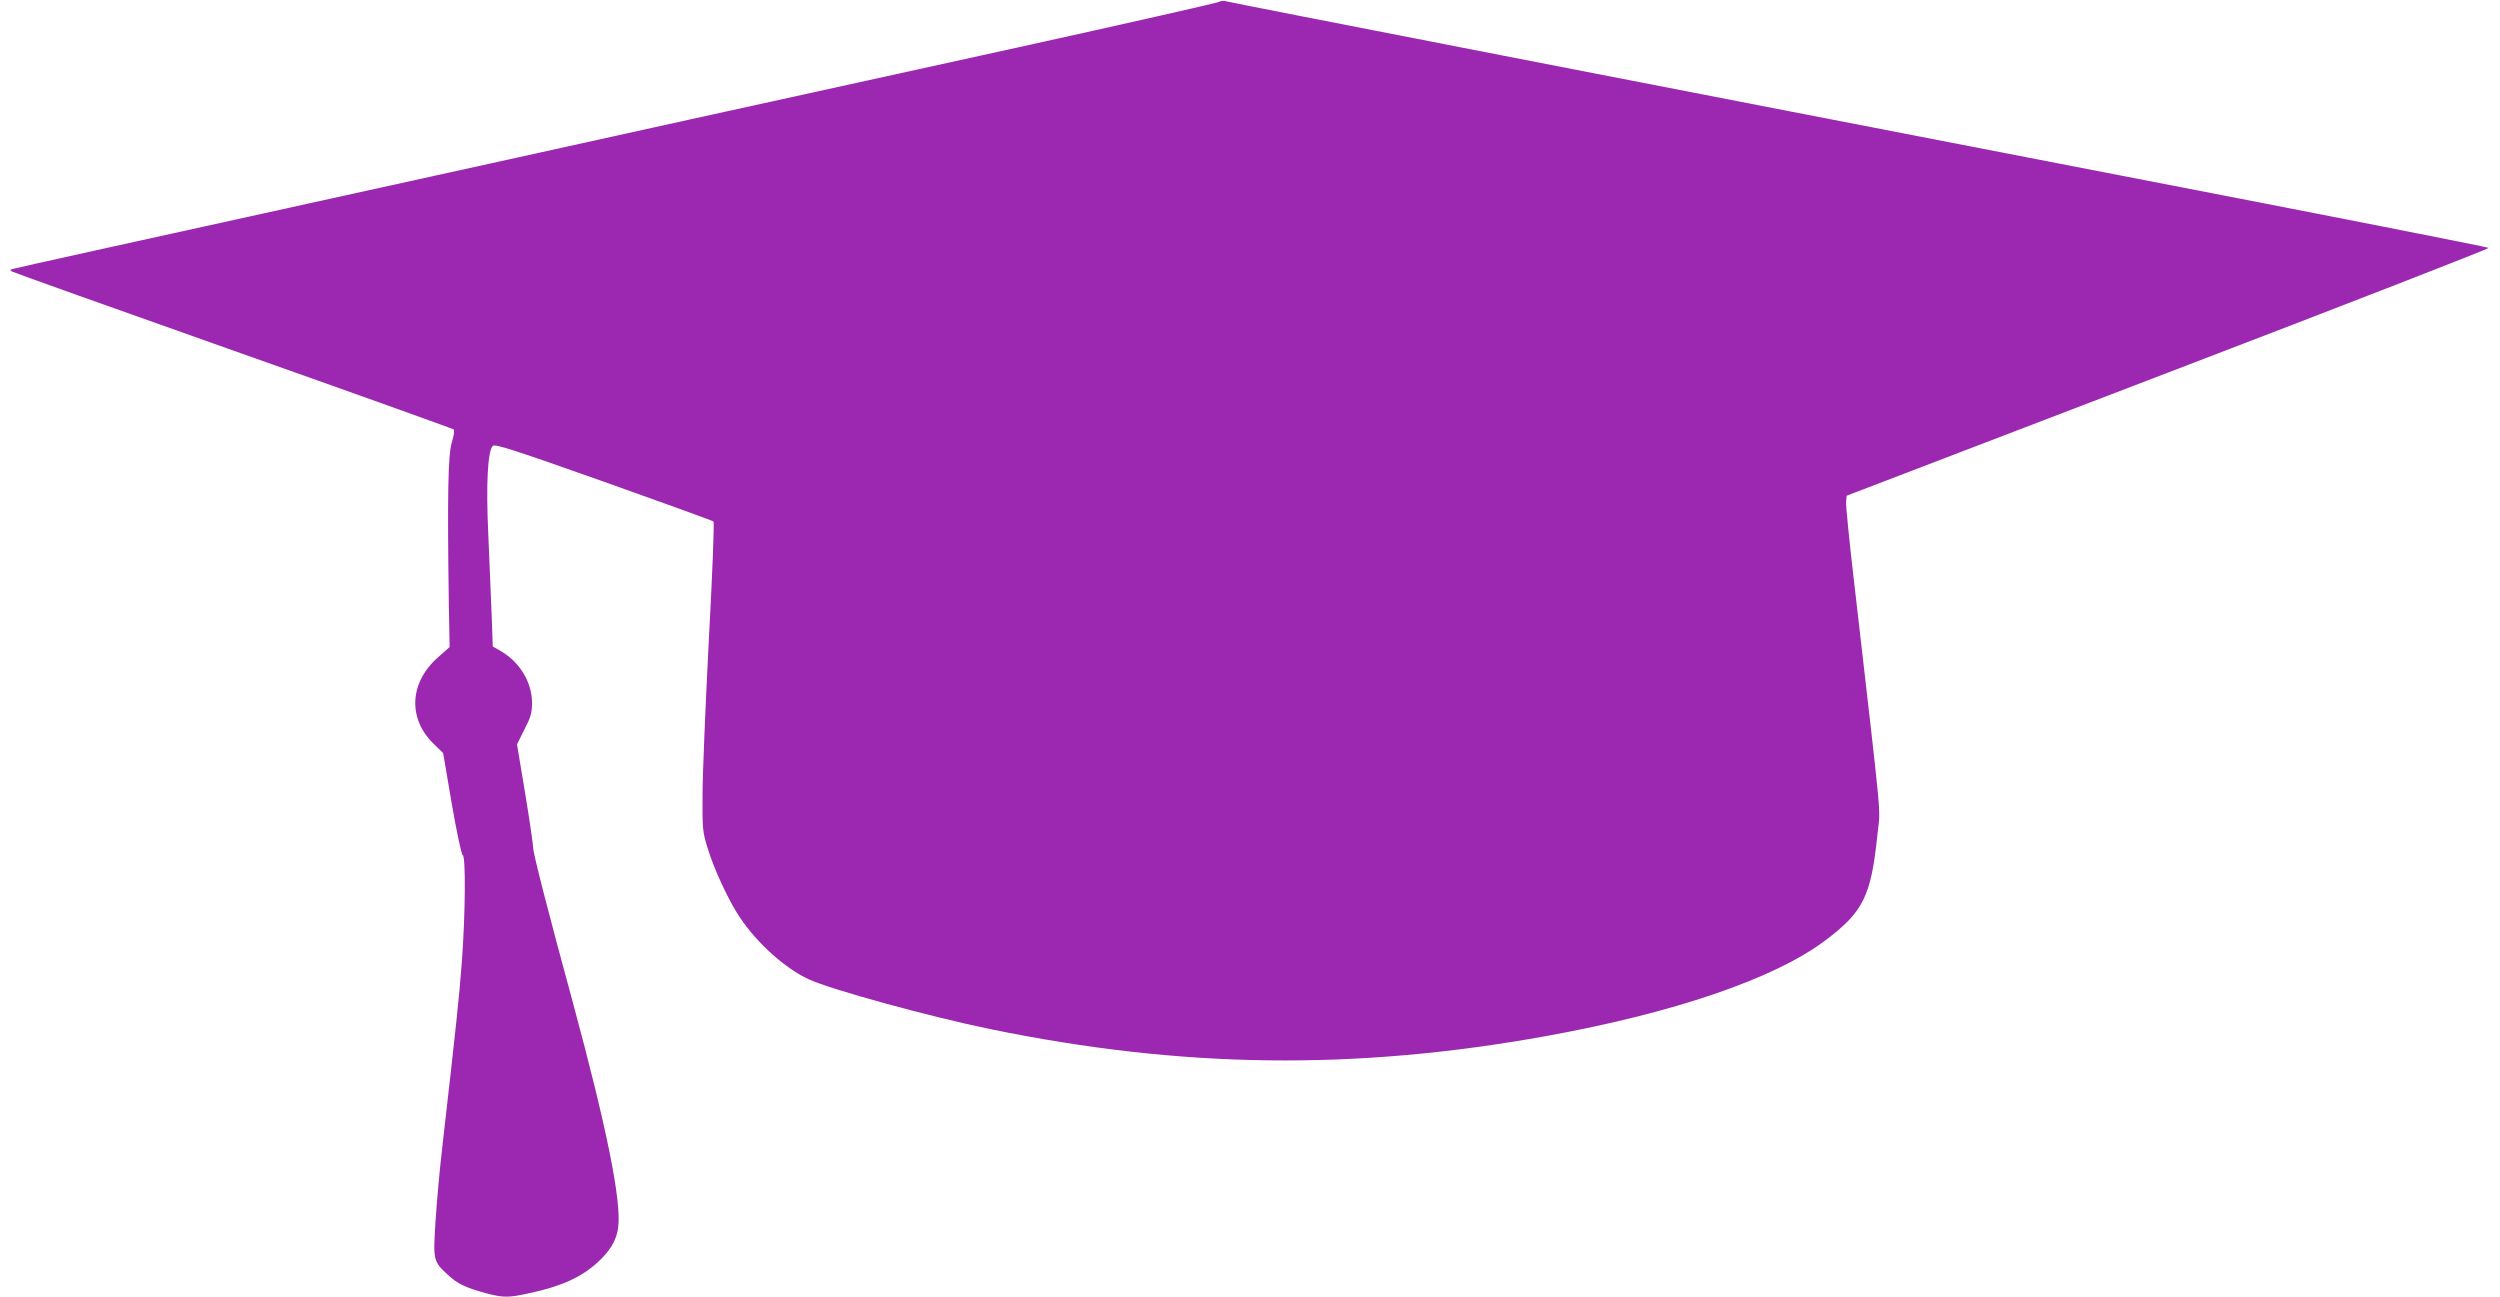 <?xml version="1.0" standalone="no"?>
<!DOCTYPE svg PUBLIC "-//W3C//DTD SVG 20010904//EN"
 "http://www.w3.org/TR/2001/REC-SVG-20010904/DTD/svg10.dtd">
<svg version="1.0" xmlns="http://www.w3.org/2000/svg"
 width="1280pt" height="664pt" viewBox="0 0 1280 664"
 preserveAspectRatio="xMidYMid meet">
<g transform="translate(0,664) scale(0.1,-0.1)"
fill="#9c27b0" stroke="none">
<path d="M6240 6630 c-8 -5 -467 -109 -1020 -231 -553 -121 -1309 -287 -1680
-369 -371 -82 -1300 -287 -2065 -455 -765 -168 -1399 -308 -1409 -312 -15 -4
-16 -7 -5 -13 8 -5 518 -187 1134 -405 616 -218 1124 -400 1128 -404 5 -5 0
-35 -10 -67 -19 -63 -23 -274 -15 -823 l4 -224 -61 -54 c-146 -130 -154 -315
-17 -445 l45 -44 44 -259 c25 -145 50 -261 56 -263 16 -5 14 -295 -4 -542 -14
-188 -30 -336 -99 -940 -14 -118 -30 -295 -36 -392 -13 -202 -12 -206 64 -276
50 -46 88 -64 193 -93 91 -24 117 -24 228 1 158 34 260 80 343 155 65 59 99
115 107 180 18 134 -59 512 -230 1145 -128 469 -205 771 -205 797 0 15 -18
141 -41 280 l-42 252 38 76 c33 64 39 85 39 138 -1 104 -62 206 -159 263 l-42
24 -6 168 c-4 92 -11 275 -17 407 -12 255 -3 426 23 452 11 11 102 -18 568
-183 304 -108 558 -200 562 -204 5 -4 -6 -279 -24 -611 -17 -332 -32 -687 -32
-789 -1 -175 0 -190 27 -275 33 -109 109 -271 166 -355 90 -133 233 -260 351
-314 118 -54 614 -190 929 -255 983 -202 1867 -213 2850 -35 650 118 1161 292
1420 485 201 150 240 229 273 551 15 142 28 -1 -118 1271 -26 219 -45 412 -43
428 l3 31 1647 631 c906 347 1644 634 1640 638 -4 4 -848 170 -1877 369 -2339
453 -4564 886 -4590 894 -11 3 -27 1 -35 -4z"/>
</g>
</svg>
